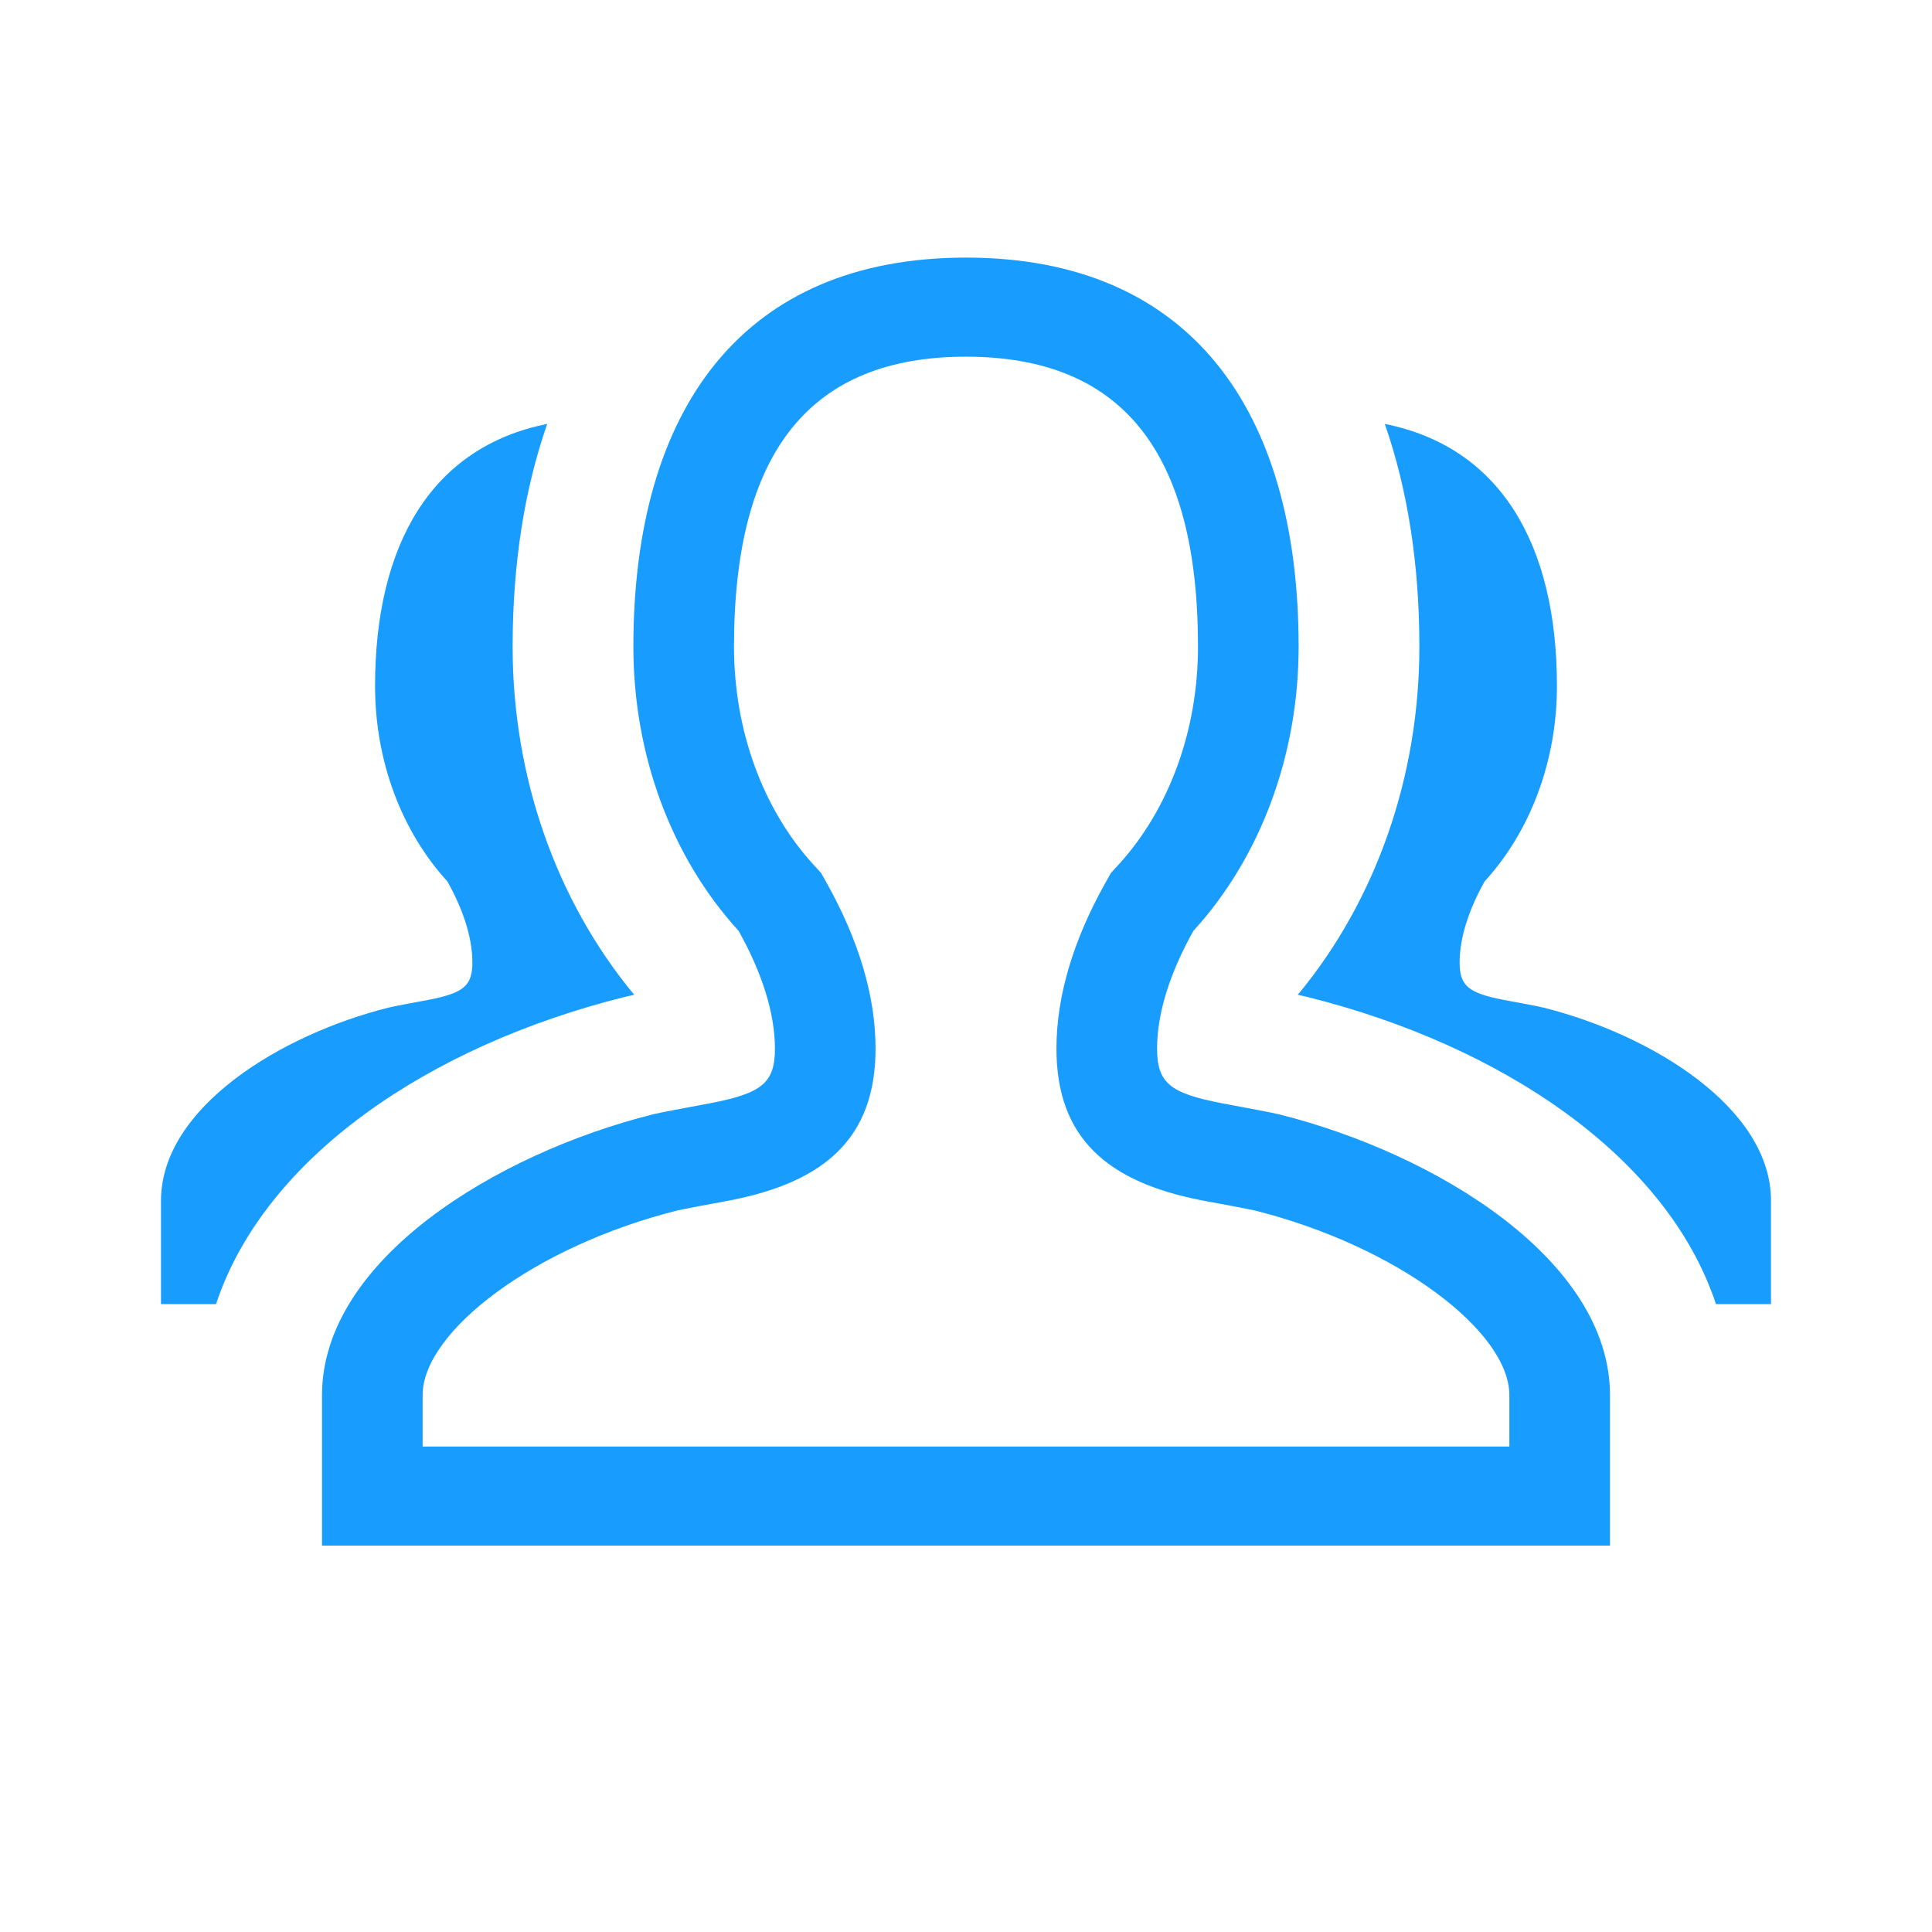 <svg width="60" height="60" viewBox="0 0 60 60" fill="none" xmlns="http://www.w3.org/2000/svg">
<path d="M40.33 20.083C40.33 23.466 39.136 26.638 37.062 28.909C36.356 30.17 35.934 31.435 35.934 32.565C35.934 33.634 36.342 33.95 37.928 34.259C37.971 34.268 38.077 34.287 38.215 34.313C38.671 34.398 39.495 34.55 39.727 34.608C44.6 35.829 50 39.132 50 43.329V48H10V43.329C10 39.132 15.4 35.829 20.273 34.608C20.505 34.55 21.329 34.398 21.785 34.313C21.924 34.287 22.029 34.268 22.072 34.259C23.658 33.95 24.066 33.634 24.066 32.565C24.066 31.435 23.644 30.17 22.938 28.909C20.864 26.638 19.67 23.466 19.67 20.083C19.67 12.696 23.069 8 30 8C36.931 8 40.33 12.696 40.33 20.083ZM13.125 44.923H46.875V43.329C46.875 41.36 43.417 38.708 38.956 37.59C38.922 37.582 38.659 37.529 38.32 37.465L38.258 37.453L37.32 37.278C34.415 36.71 32.809 35.366 32.809 32.565C32.809 30.893 33.357 29.153 34.325 27.424L34.498 27.114L34.738 26.852C36.297 25.145 37.205 22.703 37.205 20.083C37.205 13.996 34.816 11.077 30 11.077C25.184 11.077 22.795 13.996 22.795 20.083C22.795 22.703 23.703 25.145 25.262 26.852L25.502 27.114L25.675 27.424C26.643 29.153 27.191 30.893 27.191 32.565C27.191 35.366 25.585 36.71 22.68 37.278L21.742 37.453L21.68 37.465C21.341 37.529 21.078 37.582 21.044 37.59C16.583 38.708 13.125 41.36 13.125 43.329V44.923Z" fill="#189DFF"/>
<path d="M19.697 30.895C19.564 30.923 19.456 30.947 19.362 30.971C13.373 32.471 8.233 35.907 6.709 40.5H5V37.289C5 34.403 8.713 32.133 12.063 31.293C12.222 31.253 12.789 31.148 13.102 31.09L13.3 31.053C14.39 30.84 14.67 30.623 14.67 29.888C14.67 29.112 14.38 28.242 13.895 27.375C12.469 25.814 11.648 23.633 11.648 21.307C11.648 16.897 13.41 13.882 16.994 13.165C16.286 15.195 15.92 17.52 15.92 20.083C15.92 24.111 17.264 27.964 19.697 30.895Z" fill="#189DFF"/>
<path d="M55 40.5H53.291C51.767 35.907 46.627 32.471 40.638 30.971C40.544 30.947 40.436 30.923 40.303 30.895C42.736 27.964 44.08 24.111 44.08 20.083C44.08 17.52 43.714 15.195 43.006 13.165C46.59 13.882 48.352 16.897 48.352 21.307C48.352 23.633 47.531 25.814 46.105 27.375C45.62 28.242 45.33 29.112 45.33 29.888C45.33 30.623 45.61 30.84 46.7 31.053L46.898 31.09C47.211 31.148 47.778 31.253 47.937 31.293C51.287 32.133 55 34.403 55 37.289V40.5Z" fill="#189DFF"/>
</svg>
